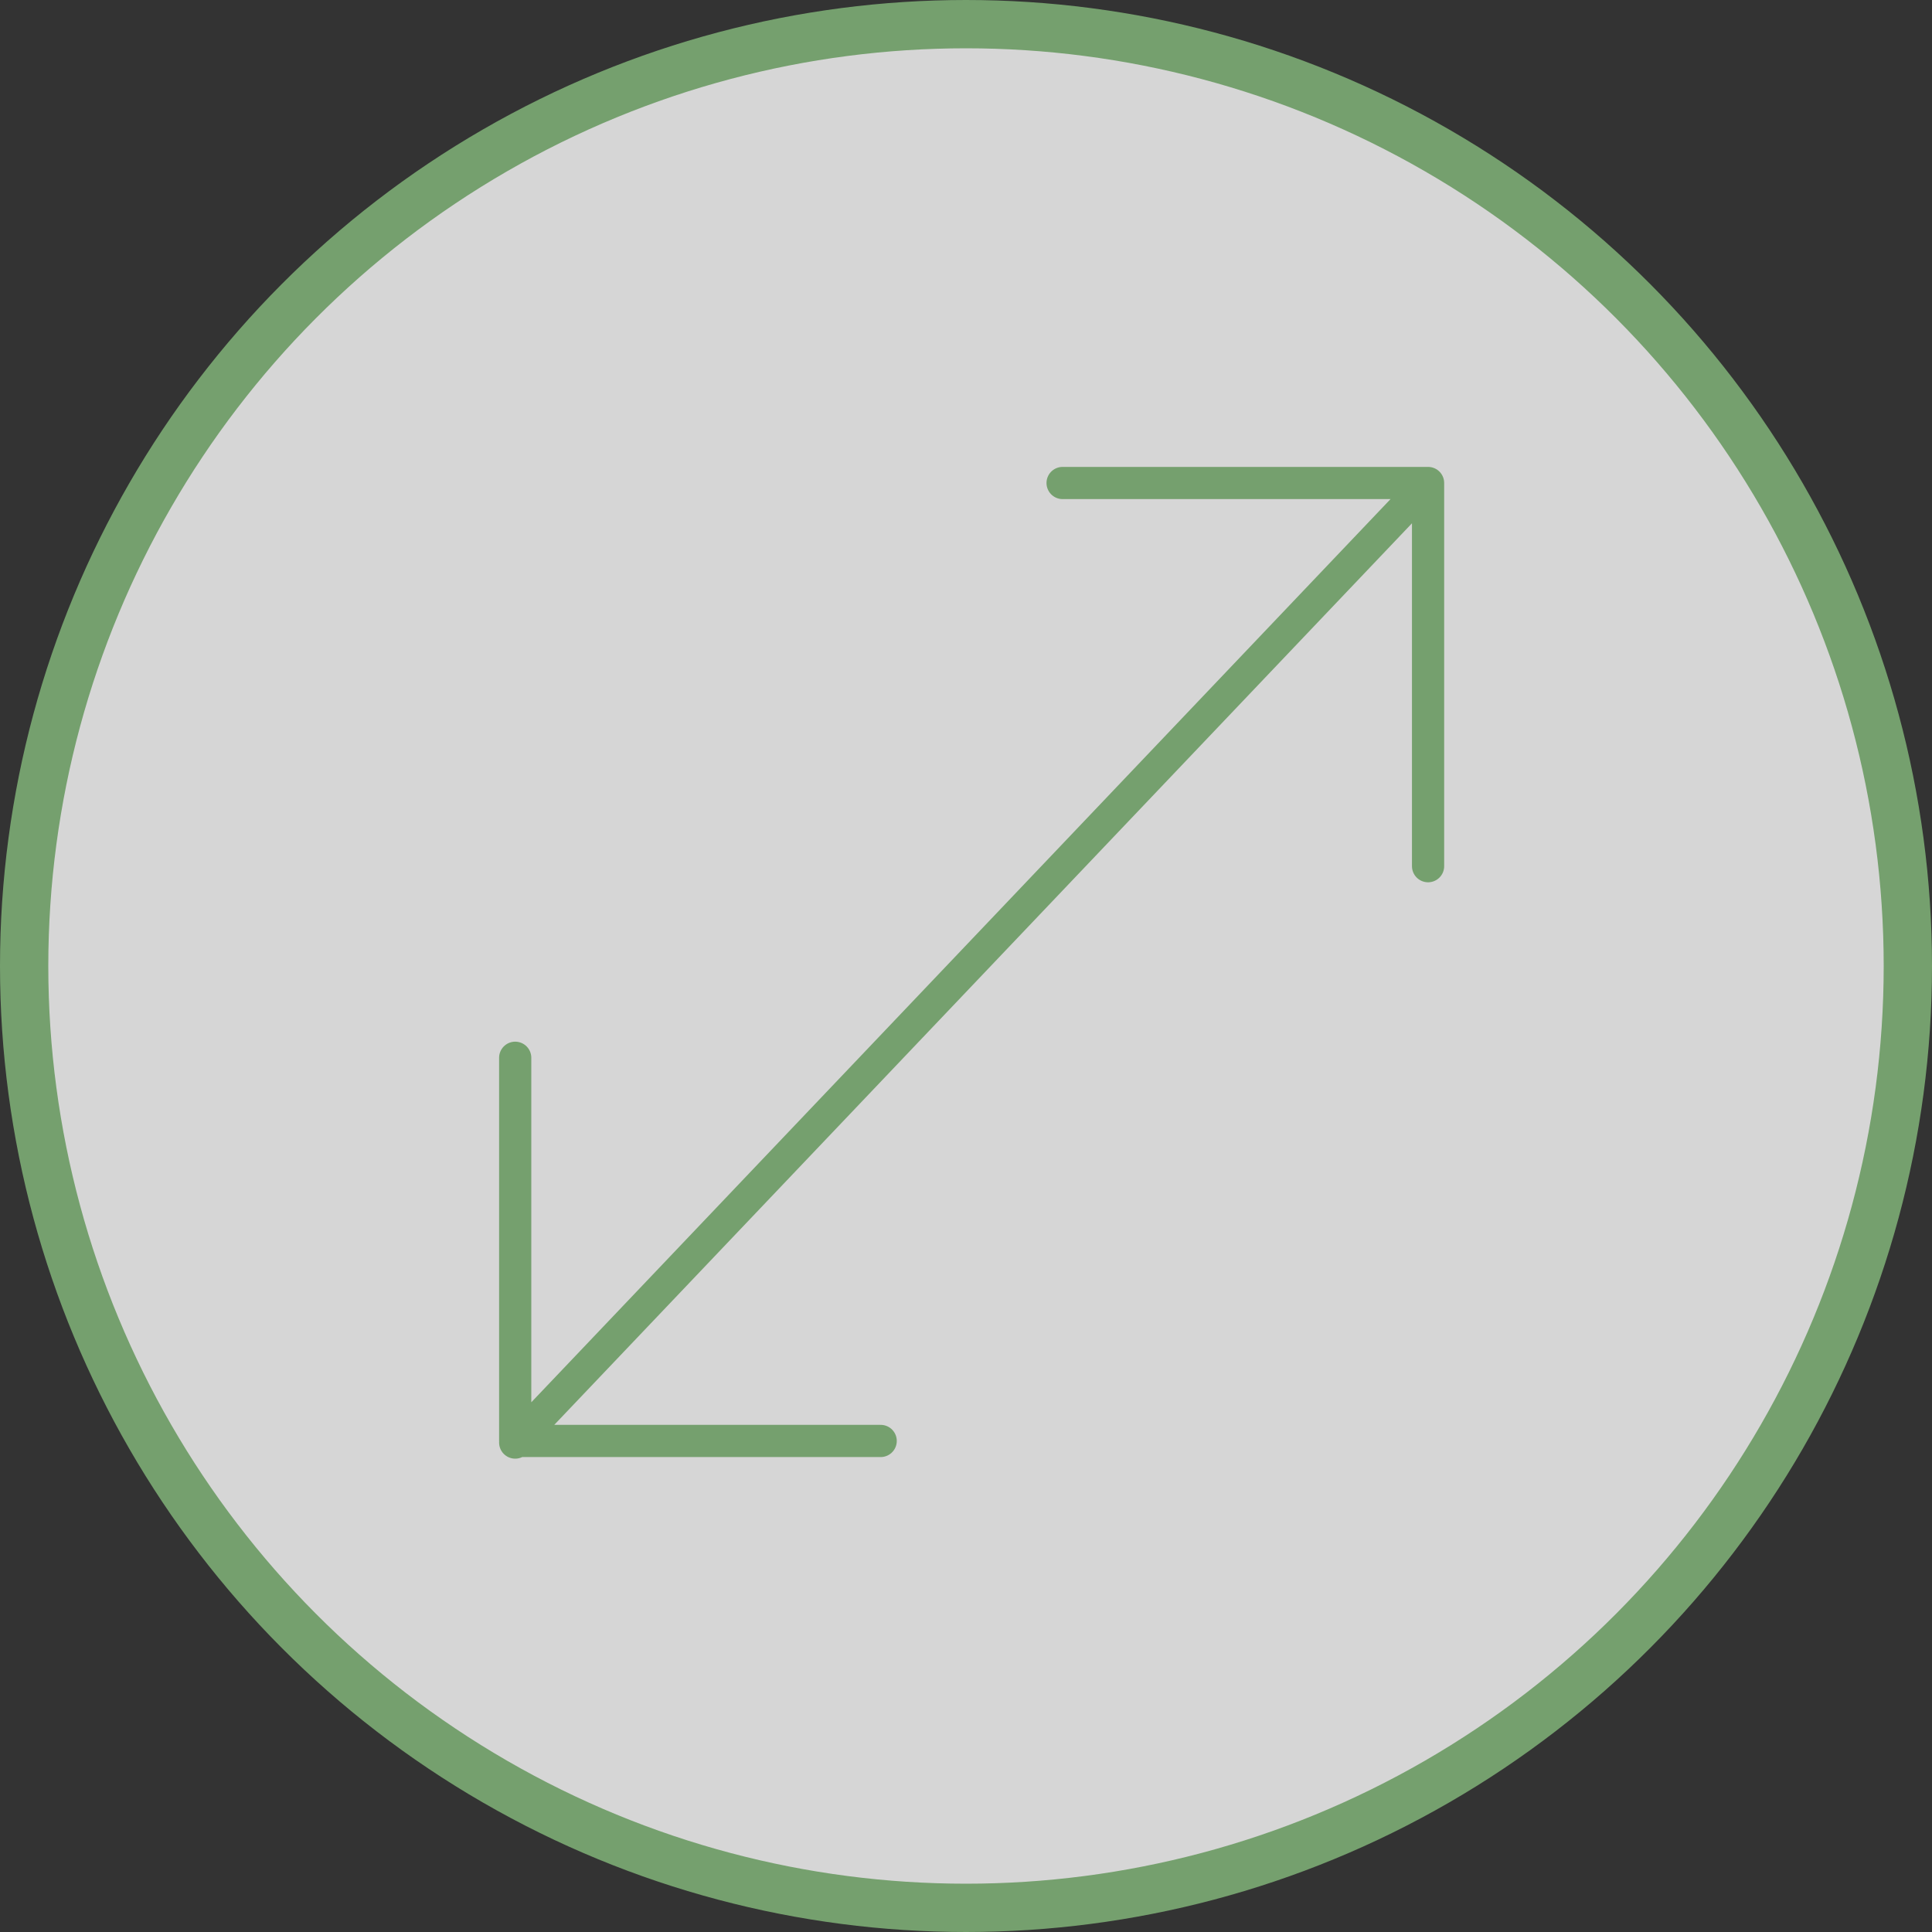<?xml version="1.0" encoding="UTF-8"?>
<svg id="Layer_1" xmlns="http://www.w3.org/2000/svg" version="1.1" viewBox="0 0 120 120">
  <rect x="0" y="0" width="120" height="120" fill="#333333" stroke="none"/>
  <!-- Generator: Adobe Illustrator 29.8.0, SVG Export Plug-In . SVG Version: 2.1.1 Build 160)  -->
  <circle cx="60" cy="60" r="58.5" style="fill: #fff; fill-opacity: .8; stroke: #75a06e; stroke-width: 3px;"/>
  <path d="M32,89.6l56.7-59.6M88.7,30v23.8M88.7,30h-22.7M32,65.7v23.8h22.7" style="fill: none; stroke: #75a06e; stroke-linecap: round; stroke-linejoin: round; stroke-width: 2px;"/>
</svg>